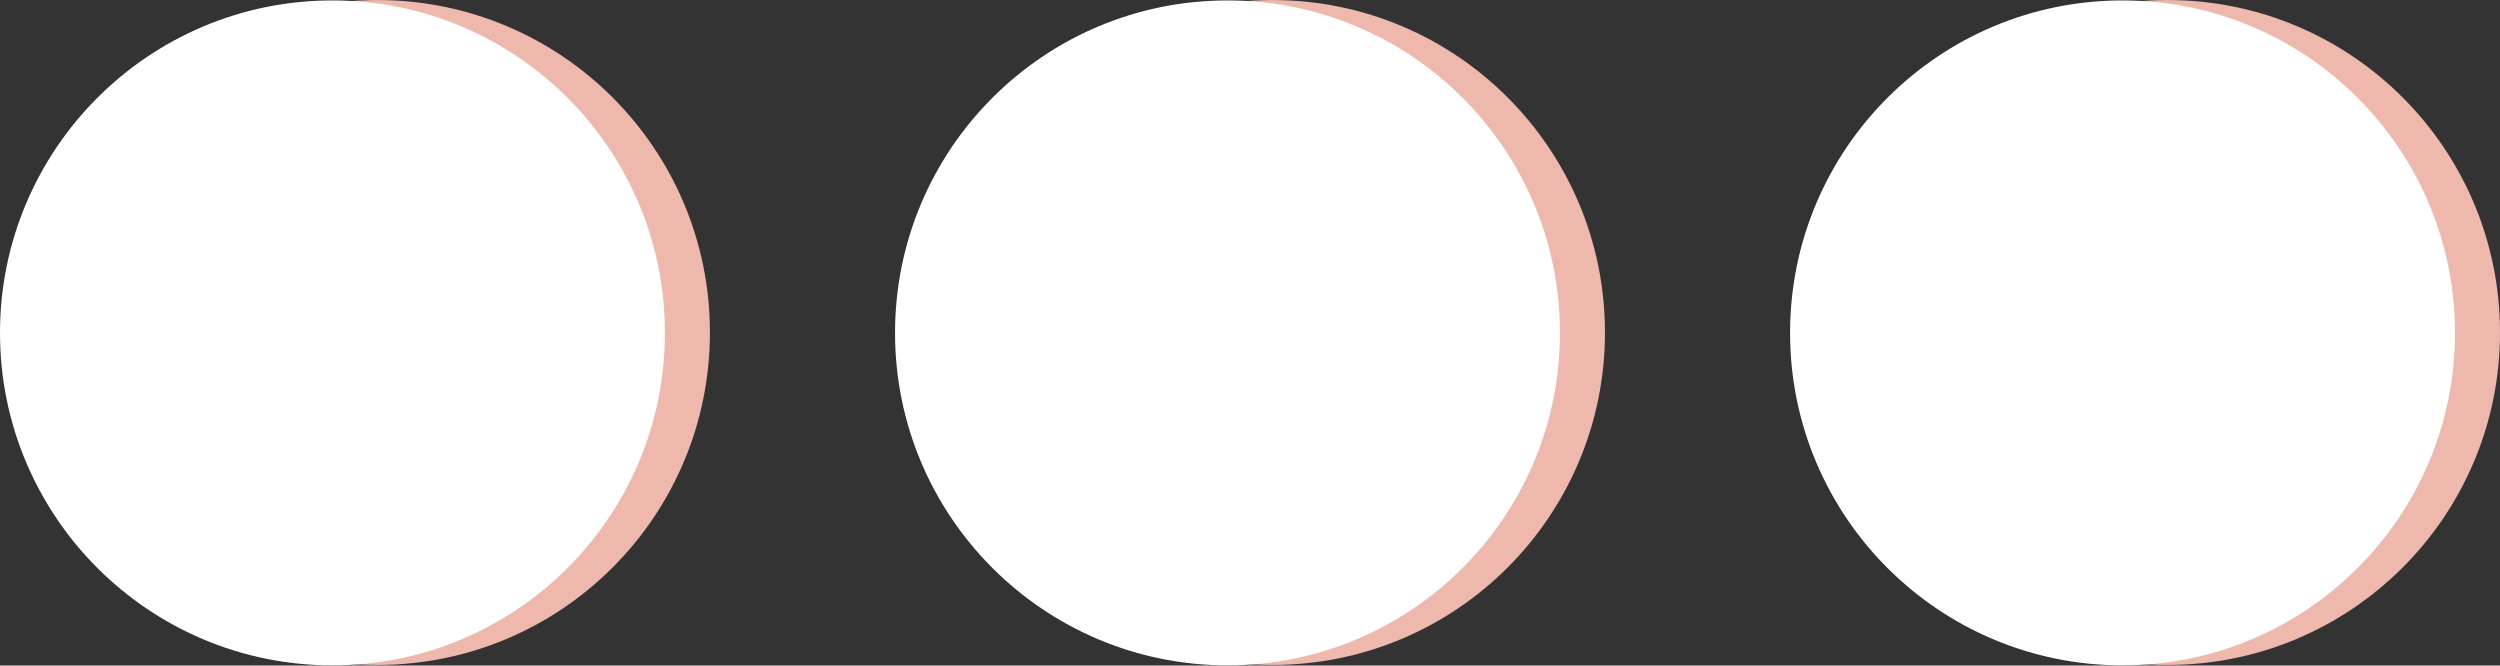 <?xml version="1.0" encoding="UTF-8" standalone="no"?><svg xmlns="http://www.w3.org/2000/svg" xmlns:xlink="http://www.w3.org/1999/xlink" fill="#000000" height="133.1" preserveAspectRatio="xMidYMid meet" version="1" viewBox="0.0 0.0 500.0 133.1" width="500" zoomAndPan="magnify"><rect x="0.0" y="0.0" width="500.0" height="133.1" fill="#333333" stroke="none"/><defs><clipPath id="a"><path d="M 0 0 L 133 0 L 133 133.07 L 0 133.07 Z M 0 0"/></clipPath><clipPath id="b"><path d="M 179 0 L 312 0 L 312 133.07 L 179 133.07 Z M 179 0"/></clipPath><clipPath id="c"><path d="M 358 0 L 492 0 L 492 133.07 L 358 133.07 Z M 358 0"/></clipPath></defs><g><g id="change1_1"><path d="M 75.492 132.488 C 39.102 132.488 9.5 102.887 9.5 66.496 C 9.5 30.109 39.102 0.508 75.492 0.508 C 111.879 0.508 141.484 30.109 141.484 66.496 C 141.484 102.887 111.879 132.488 75.492 132.488" fill="#eeb8ac"/></g><g id="change1_2"><path d="M 75.492 0.008 C 38.77 0.008 9 29.773 9 66.496 C 9 103.219 38.77 132.988 75.492 132.988 C 112.215 132.988 141.984 103.219 141.984 66.496 C 141.984 29.773 112.215 0.008 75.492 0.008 Z M 75.492 1.008 C 111.605 1.008 140.984 30.383 140.984 66.496 C 140.984 102.609 111.605 131.988 75.492 131.988 C 39.379 131.988 10 102.609 10 66.496 C 10 30.383 39.379 1.008 75.492 1.008" fill="#eeb8ac"/></g><g id="change2_3"><path d="M 66.492 132.57 C 30.105 132.57 0.5 102.965 0.5 66.578 C 0.5 30.188 30.105 0.586 66.492 0.586 C 102.883 0.586 132.484 30.188 132.484 66.578 C 132.484 102.965 102.883 132.57 66.492 132.57" fill="#ffffff"/></g><g clip-path="url(#a)" id="change2_1"><path d="M 66.492 0.086 C 29.77 0.086 0 29.855 0 66.578 C 0 103.301 29.77 133.07 66.492 133.07 C 103.215 133.07 132.984 103.301 132.984 66.578 C 132.984 29.855 103.215 0.086 66.492 0.086 Z M 66.492 1.086 C 102.605 1.086 131.984 30.465 131.984 66.578 C 131.984 102.691 102.605 132.07 66.492 132.07 C 30.379 132.07 1 102.691 1 66.578 C 1 30.465 30.379 1.086 66.492 1.086" fill="#ffffff"/></g><g id="change1_3"><path d="M 254.5 132.488 C 218.109 132.488 188.508 102.887 188.508 66.496 C 188.508 30.109 218.109 0.508 254.5 0.508 C 290.887 0.508 320.492 30.109 320.492 66.496 C 320.492 102.887 290.887 132.488 254.5 132.488" fill="#eeb8ac"/></g><g id="change1_4"><path d="M 254.5 0.008 C 217.777 0.008 188.008 29.773 188.008 66.496 C 188.008 103.219 217.777 132.988 254.5 132.988 C 291.223 132.988 320.992 103.219 320.992 66.496 C 320.992 29.773 291.223 0.008 254.5 0.008 Z M 254.5 1.008 C 290.613 1.008 319.992 30.383 319.992 66.496 C 319.992 102.609 290.613 131.988 254.5 131.988 C 218.387 131.988 189.008 102.609 189.008 66.496 C 189.008 30.383 218.387 1.008 254.5 1.008" fill="#eeb8ac"/></g><g id="change2_4"><path d="M 245.5 132.57 C 209.113 132.57 179.508 102.965 179.508 66.578 C 179.508 30.188 209.113 0.586 245.5 0.586 C 281.891 0.586 311.492 30.188 311.492 66.578 C 311.492 102.965 281.891 132.57 245.5 132.57" fill="#ffffff"/></g><g clip-path="url(#b)" id="change2_6"><path d="M 245.5 0.086 C 208.777 0.086 179.008 29.855 179.008 66.578 C 179.008 103.301 208.777 133.07 245.5 133.07 C 282.223 133.07 311.992 103.301 311.992 66.578 C 311.992 29.855 282.223 0.086 245.5 0.086 Z M 245.5 1.086 C 281.613 1.086 310.992 30.465 310.992 66.578 C 310.992 102.691 281.613 132.07 245.5 132.07 C 209.387 132.07 180.008 102.691 180.008 66.578 C 180.008 30.465 209.387 1.086 245.5 1.086" fill="#ffffff"/></g><g id="change1_5"><path d="M 433.508 132.488 C 397.117 132.488 367.516 102.887 367.516 66.496 C 367.516 30.109 397.117 0.508 433.508 0.508 C 469.895 0.508 499.5 30.109 499.5 66.496 C 499.5 102.887 469.895 132.488 433.508 132.488" fill="#eeb8ac"/></g><g id="change1_6"><path d="M 433.508 0.008 C 396.785 0.008 367.016 29.773 367.016 66.496 C 367.016 103.219 396.785 132.988 433.508 132.988 C 470.23 132.988 500 103.219 500 66.496 C 500 29.773 470.23 0.008 433.508 0.008 Z M 433.508 1.008 C 469.621 1.008 499 30.383 499 66.496 C 499 102.609 469.621 131.988 433.508 131.988 C 397.395 131.988 368.016 102.609 368.016 66.496 C 368.016 30.383 397.395 1.008 433.508 1.008" fill="#eeb8ac"/></g><g id="change2_5"><path d="M 424.508 132.57 C 388.121 132.57 358.516 102.965 358.516 66.578 C 358.516 30.188 388.121 0.586 424.508 0.586 C 460.898 0.586 490.504 30.188 490.504 66.578 C 490.504 102.965 460.898 132.57 424.508 132.57" fill="#ffffff"/></g><g clip-path="url(#c)" id="change2_2"><path d="M 424.508 0.086 C 387.785 0.086 358.016 29.855 358.016 66.578 C 358.016 103.301 387.785 133.07 424.508 133.07 C 461.23 133.07 491.004 103.301 491.004 66.578 C 491.004 29.855 461.23 0.086 424.508 0.086 Z M 424.508 1.086 C 460.621 1.086 490.004 30.465 490.004 66.578 C 490.004 102.691 460.621 132.07 424.508 132.07 C 388.395 132.07 359.016 102.691 359.016 66.578 C 359.016 30.465 388.395 1.086 424.508 1.086" fill="#ffffff"/></g></g></svg>